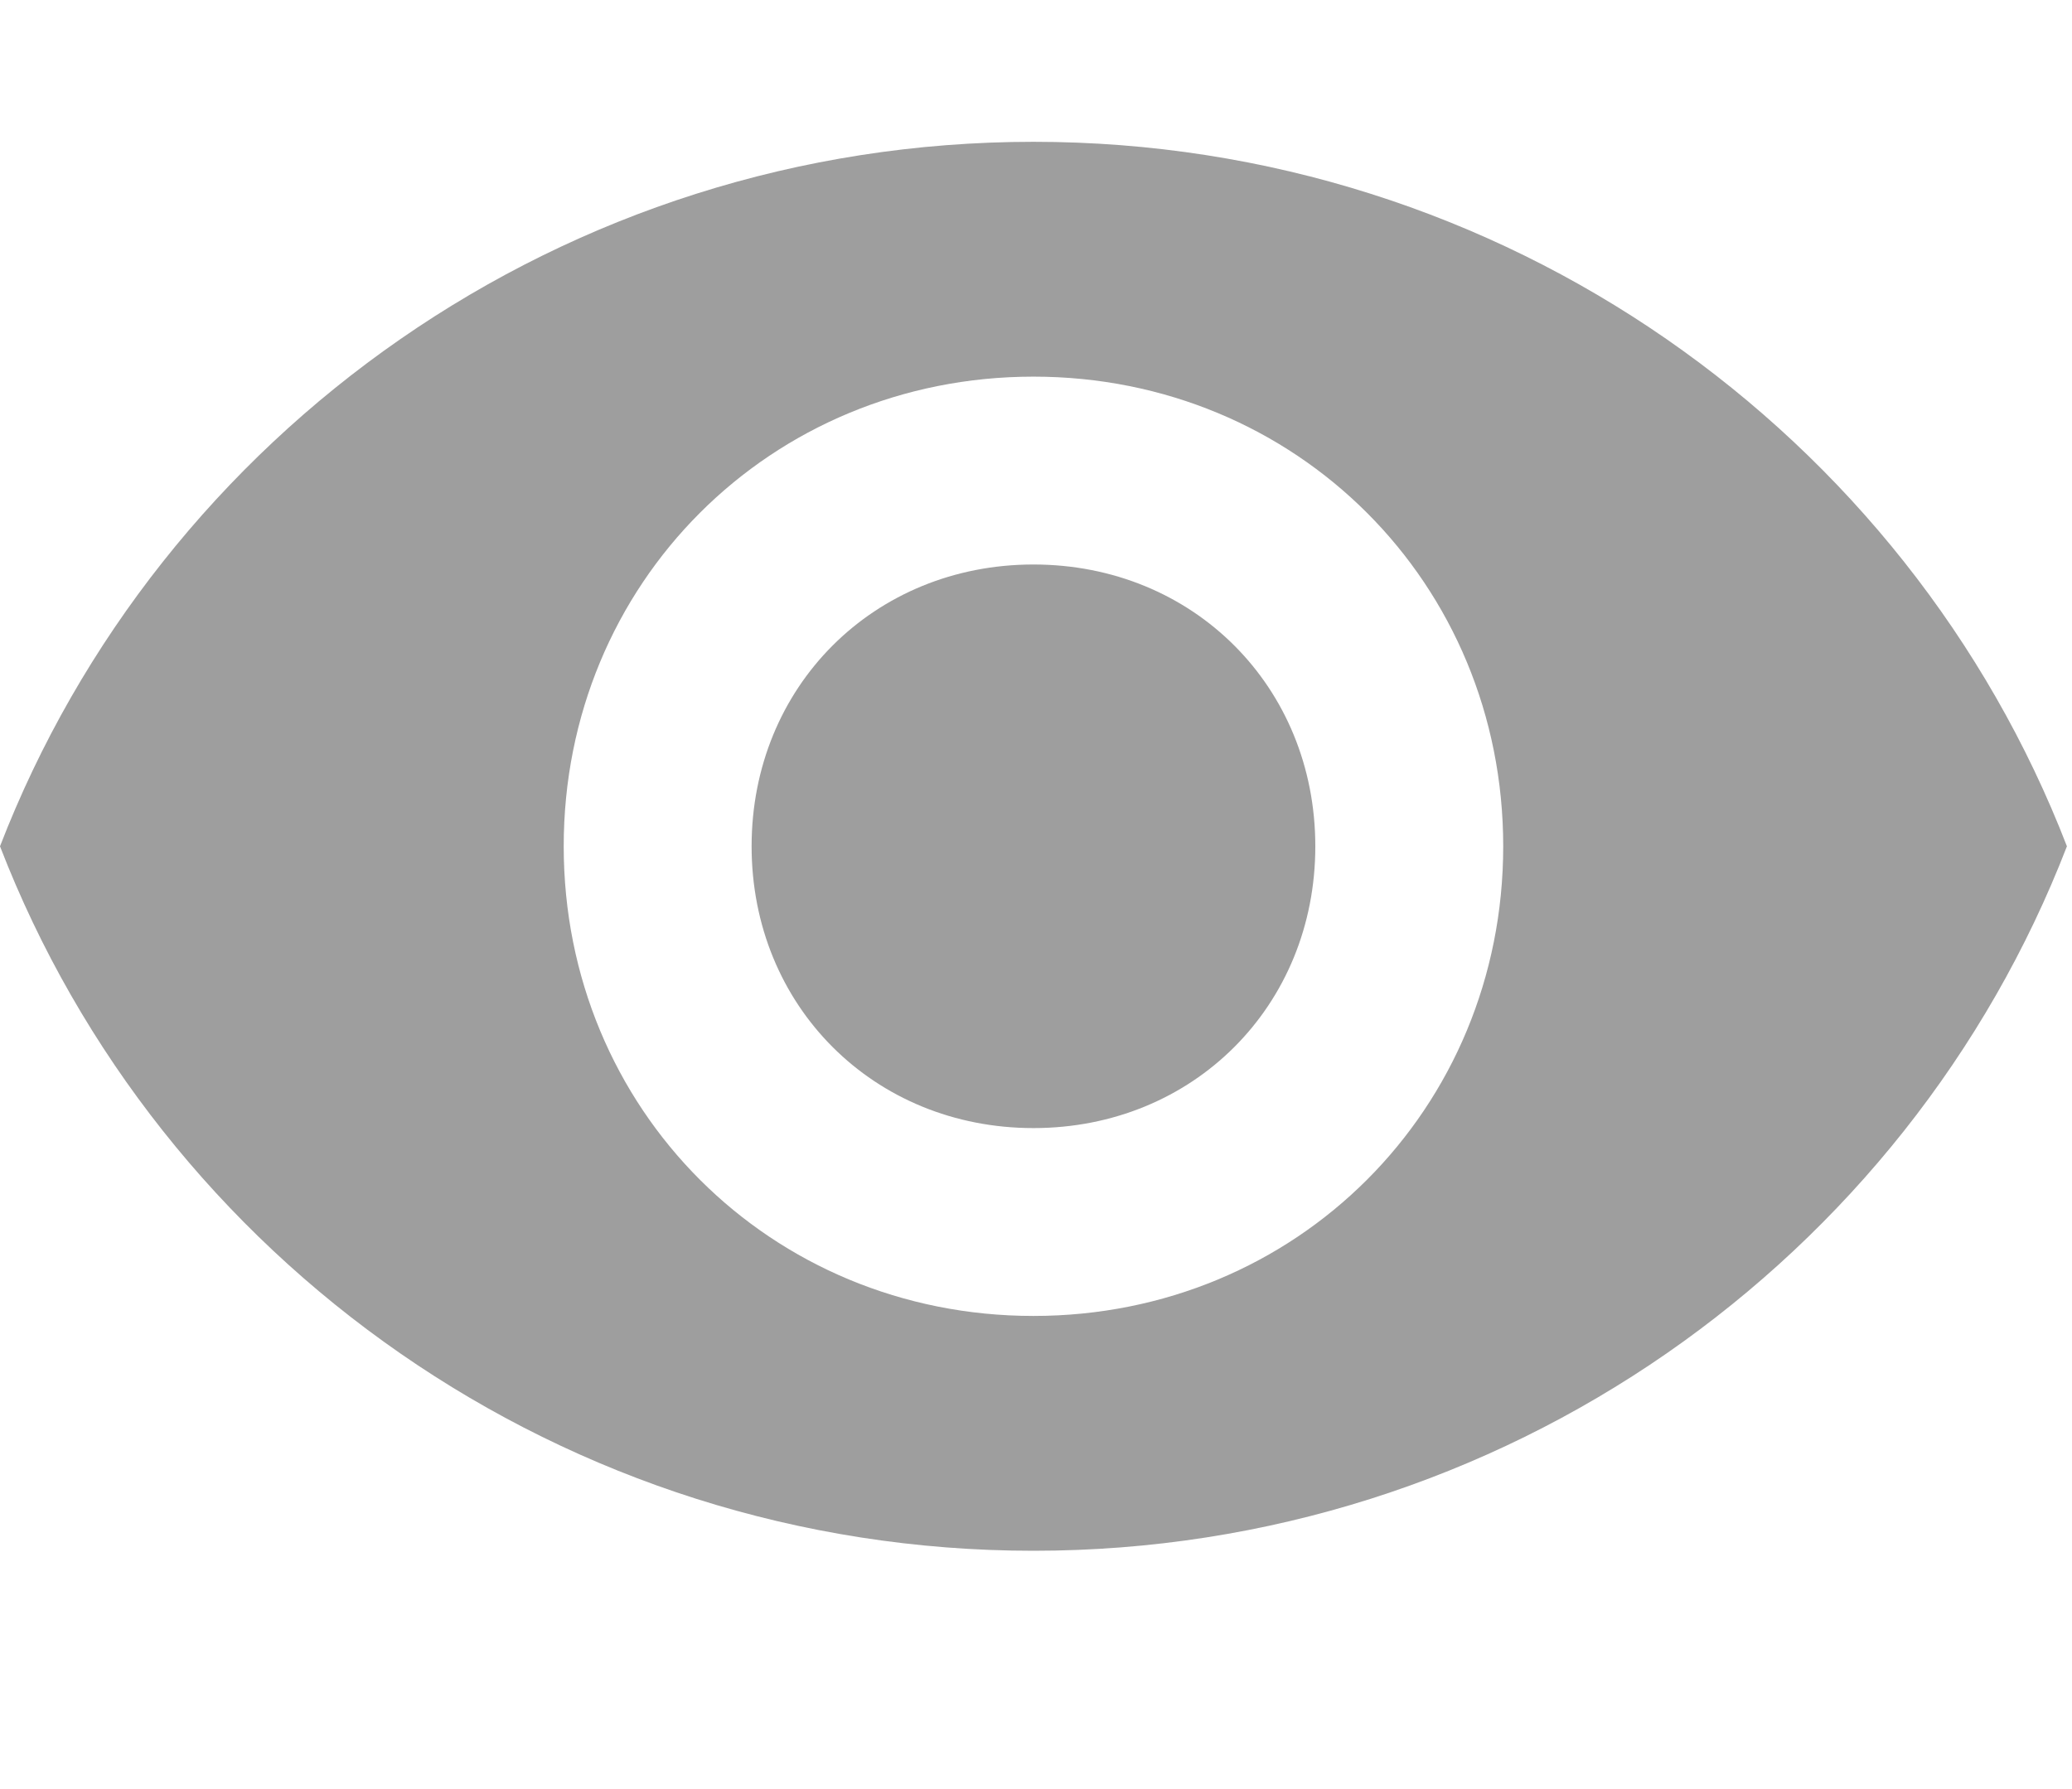 <?xml version="1.0" encoding="utf-8"?>
<!-- Generator: Adobe Illustrator 16.0.0, SVG Export Plug-In . SVG Version: 6.00 Build 0)  -->
<!DOCTYPE svg PUBLIC "-//W3C//DTD SVG 1.1//EN" "http://www.w3.org/Graphics/SVG/1.1/DTD/svg11.dtd">
<svg version="1.1" id="Capa_1" xmlns="http://www.w3.org/2000/svg" xmlns:xlink="http://www.w3.org/1999/xlink" x="0px" y="0px"
	 width="612.002px" height="528.425px" viewBox="0 131.787 612.002 528.425" enable-background="new 0 131.787 612.002 528.425"
	 xml:space="preserve">
<g>
	<g id="visibility">
		<path fill="#9E9E9E" d="M305.251,173.681C166.5,173.681,47.175,259.706,0,381.807c47.175,122.101,166.5,208.125,305.251,208.125
			s258.077-86.024,305.251-208.125C563.328,259.706,444.001,173.681,305.251,173.681z M305.251,520.557
			c-77.7,0-138.75-61.05-138.75-138.75s61.05-138.75,138.75-138.75c77.701,0,138.75,61.05,138.75,138.75
			S382.952,520.557,305.251,520.557z M305.251,298.557c-47.175,0-83.25,36.074-83.25,83.25c0,47.174,36.075,83.25,83.25,83.25
			s83.25-36.076,83.25-83.25C388.501,334.631,352.426,298.557,305.251,298.557z"/>
	</g>
</g>
</svg>
